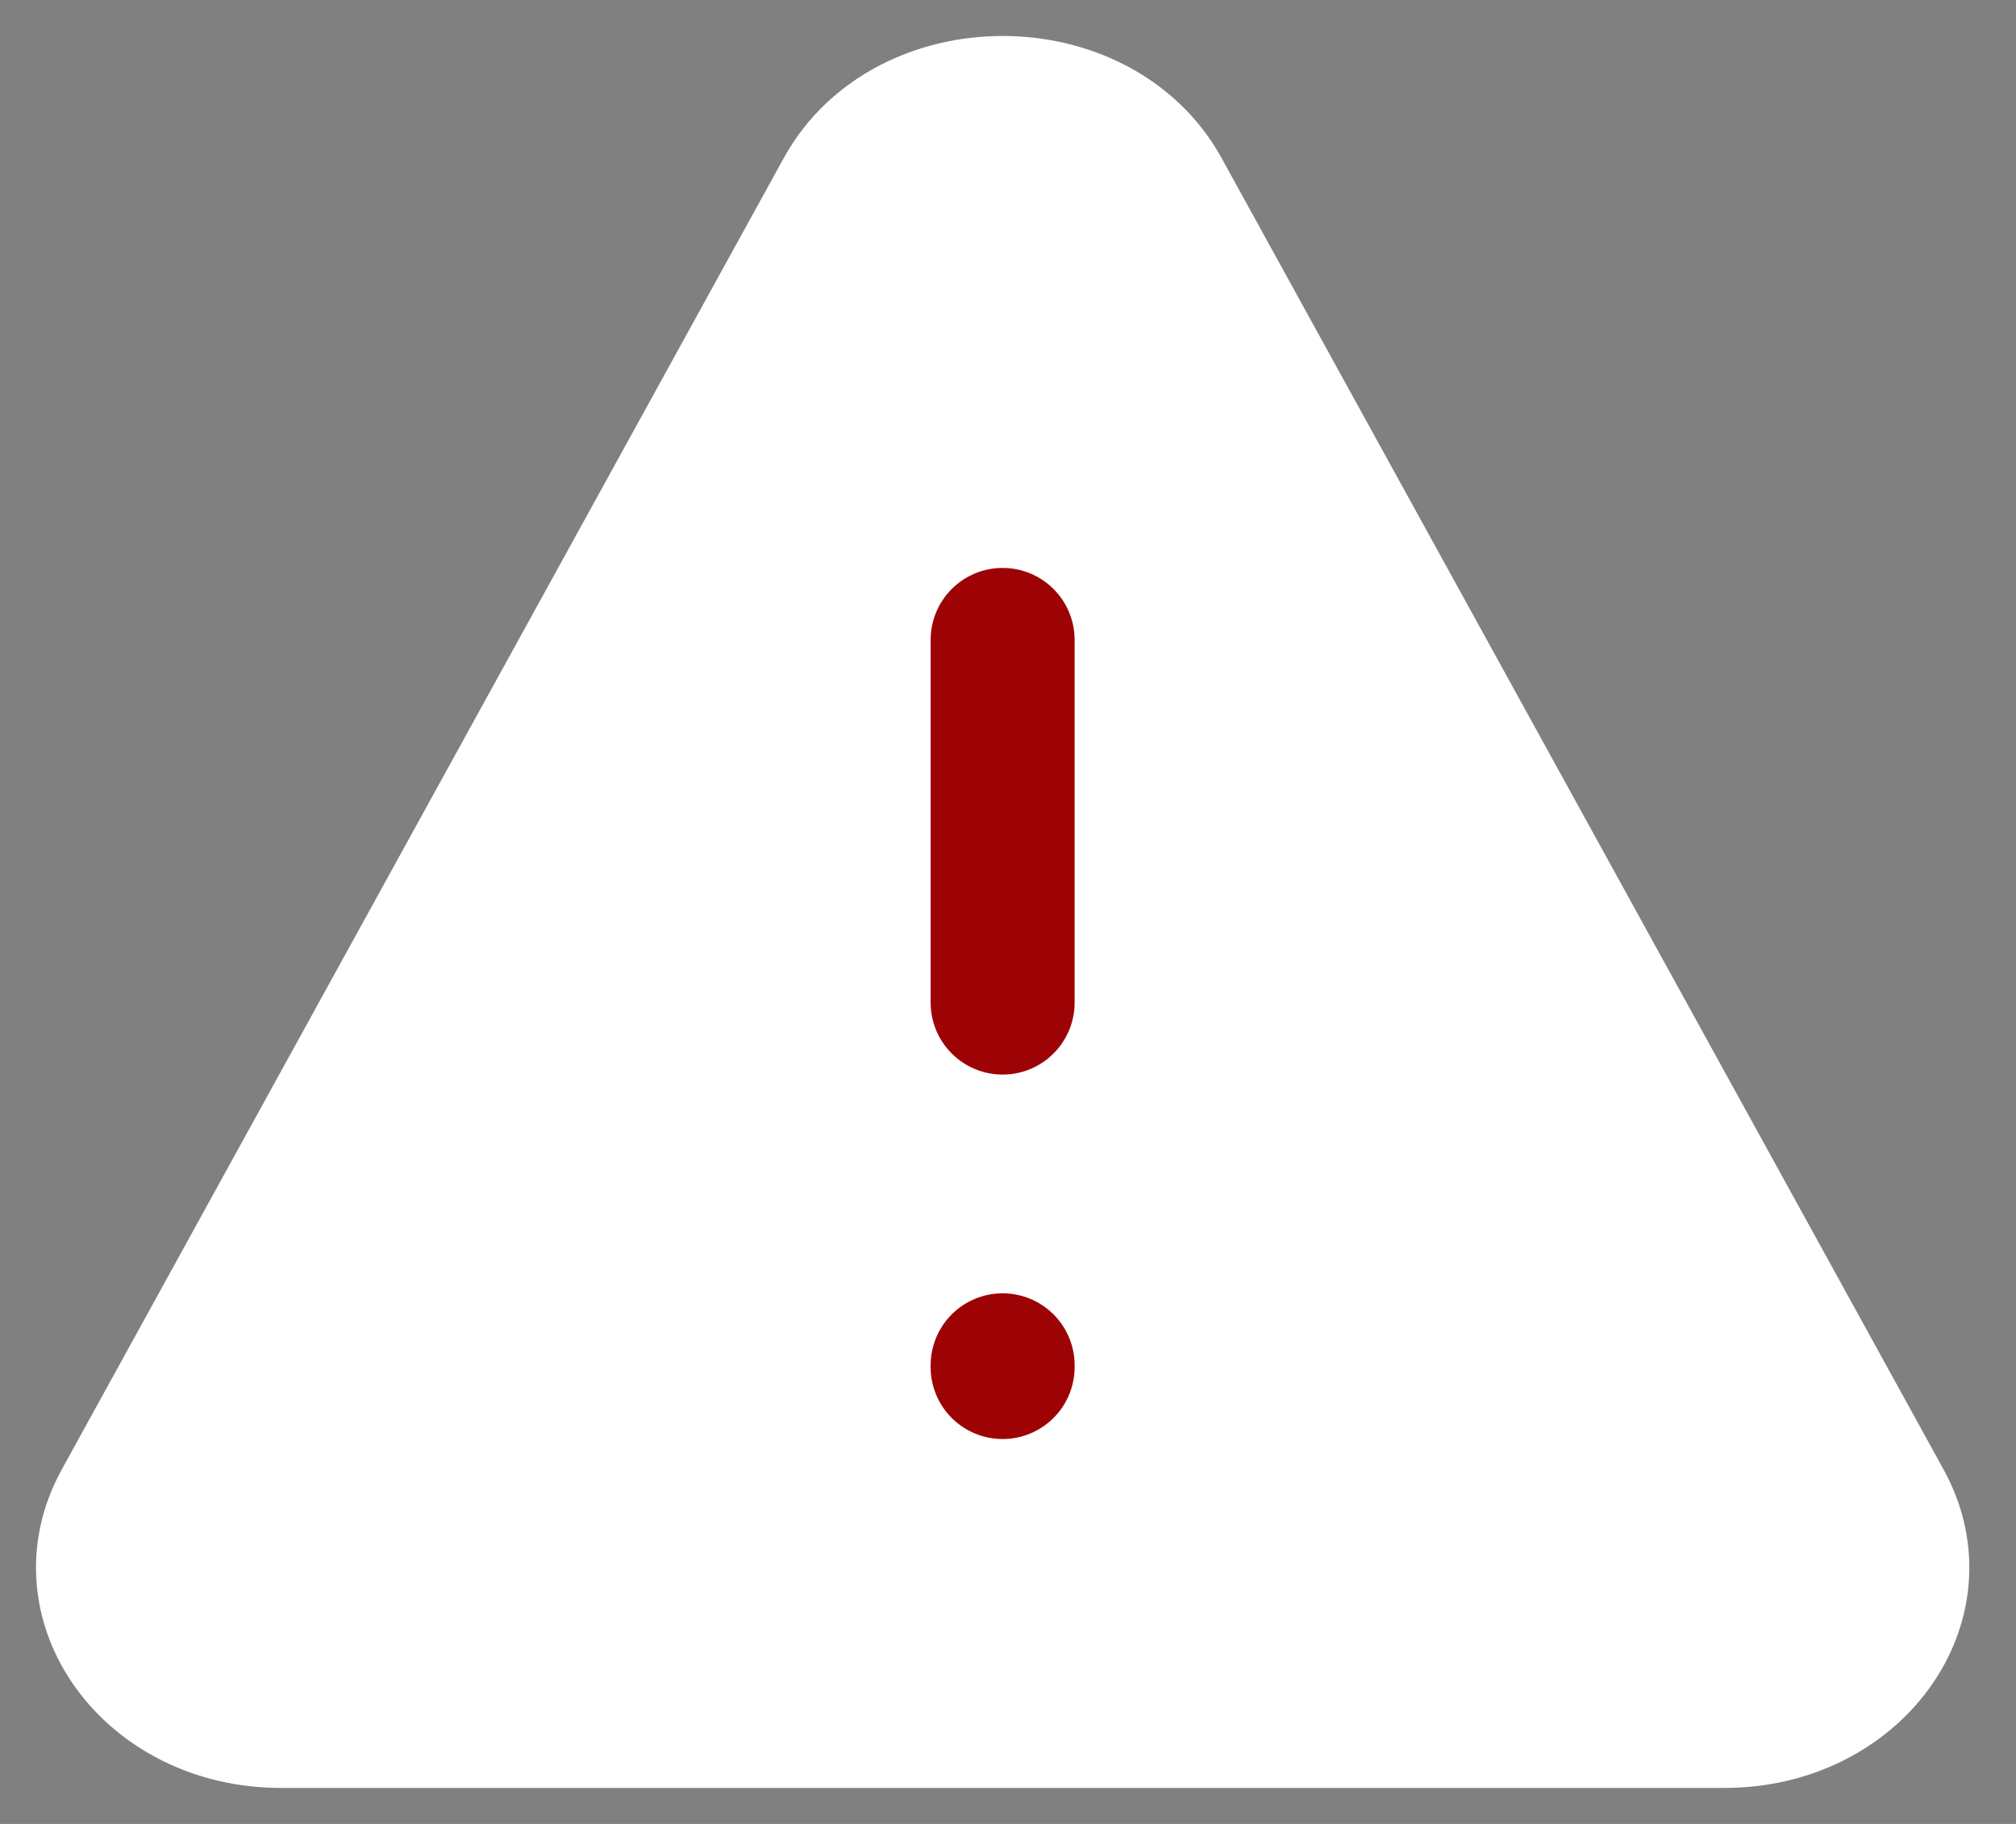 <svg width="42" height="38" viewBox="0 0 42 38" fill="none" xmlns="http://www.w3.org/2000/svg">
<rect x="0" y="0" width="42" height="38" fill="#808080" stroke="none"/>
<path d="M2.381 31.22L17.422 3.898C18.815 1.367 22.963 1.367 24.356 3.898L39.397 31.22C40.617 33.436 38.757 36 35.929 36H5.848C3.02 36 1.161 33.436 2.381 31.22Z" fill="white" stroke="white" stroke-width="2.5" stroke-linecap="round" stroke-linejoin="round"/>
<path d="M20.888 13.332V20.888V13.332Z" fill="white"/>
<path d="M20.888 13.332V20.888" stroke="#9D0305" stroke-width="3" stroke-linecap="round" stroke-linejoin="round"/>
<path d="M20.888 28.481V28.445V28.481Z" fill="white"/>
<path d="M20.888 28.481V28.445" stroke="#9D0305" stroke-width="3" stroke-linecap="round" stroke-linejoin="round"/>
</svg>
